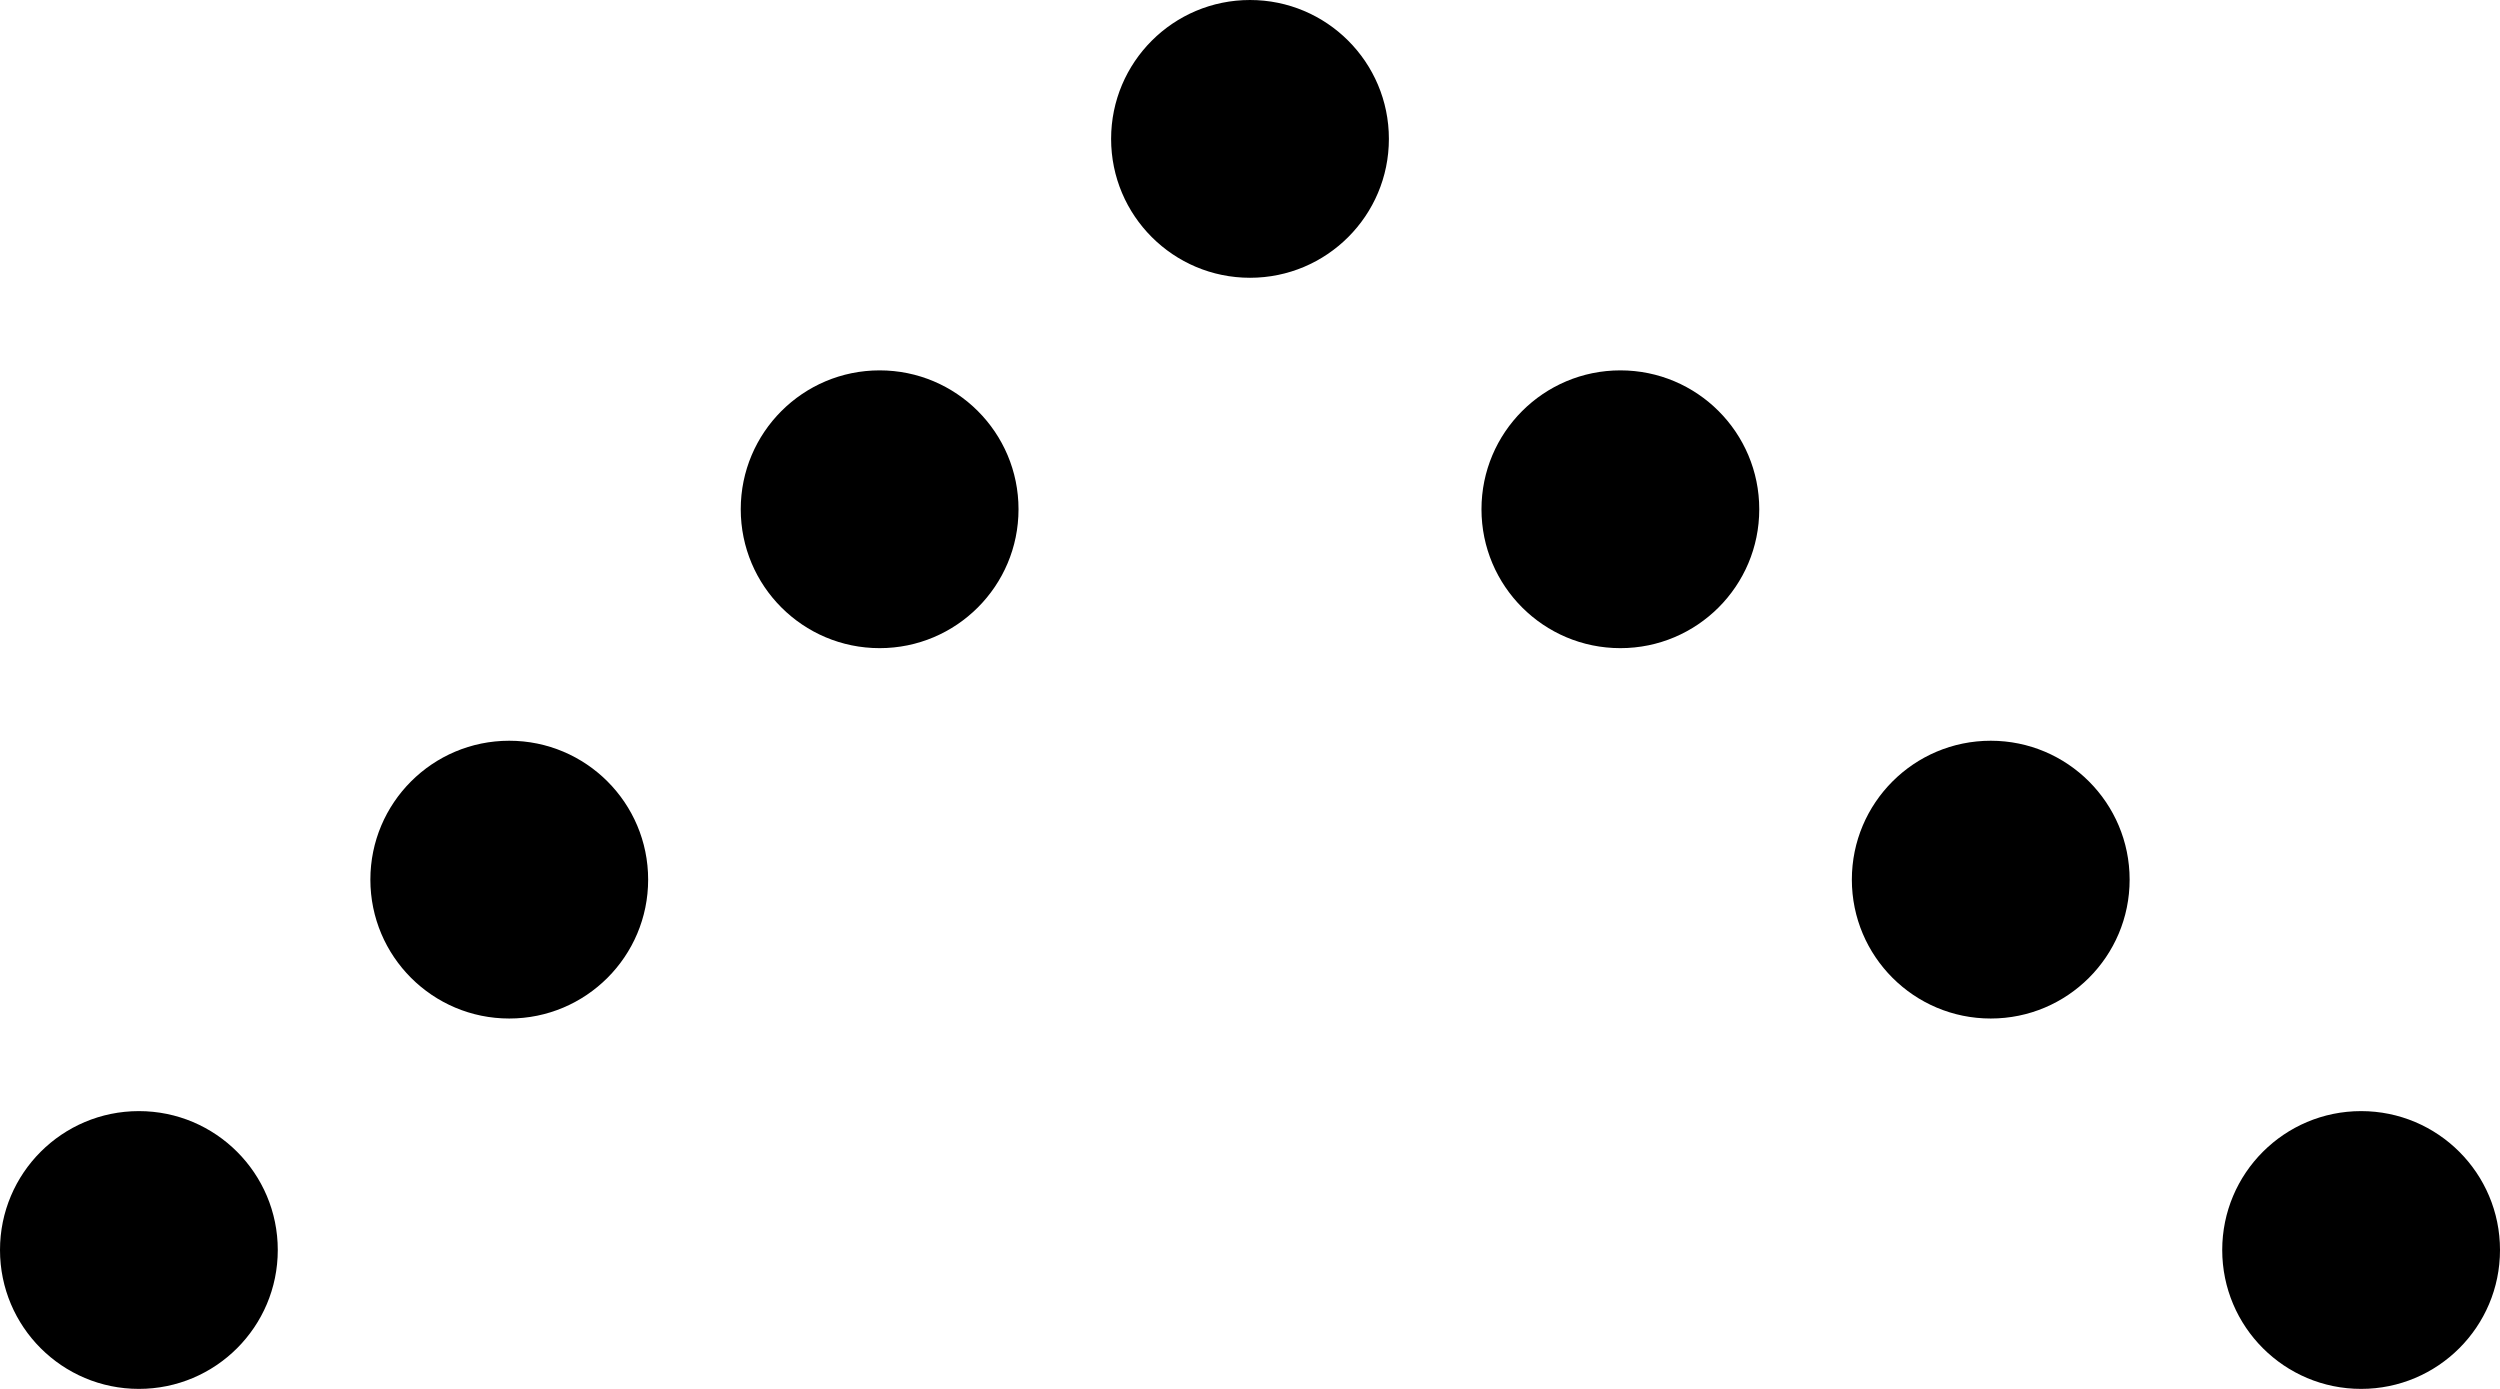 <svg width="27" height="15" viewBox="0 0 27 15" fill="none" xmlns="http://www.w3.org/2000/svg">
<circle cx="9.5" cy="5.5" r="1.5" transform="rotate(-90 9.5 5.5)" fill="black"/>
<circle cx="1.5" cy="1.5" r="1.5" transform="matrix(-4.37114e-08 -1 -1 4.37114e-08 19 7)" fill="black"/>
<circle cx="5.5" cy="9.5" r="1.5" transform="rotate(-90 5.5 9.5)" fill="black"/>
<circle cx="1.5" cy="1.5" r="1.5" transform="matrix(-4.37114e-08 -1 -1 4.37114e-08 23 11)" fill="black"/>
<circle cx="1.5" cy="13.5" r="1.5" transform="rotate(-90 1.5 13.5)" fill="black"/>
<circle cx="1.5" cy="1.5" r="1.5" transform="matrix(-4.37114e-08 -1 -1 4.37114e-08 27 15)" fill="black"/>
<circle cx="13.5" cy="1.5" r="1.5" transform="rotate(-90 13.5 1.5)" fill="black"/>
</svg>
